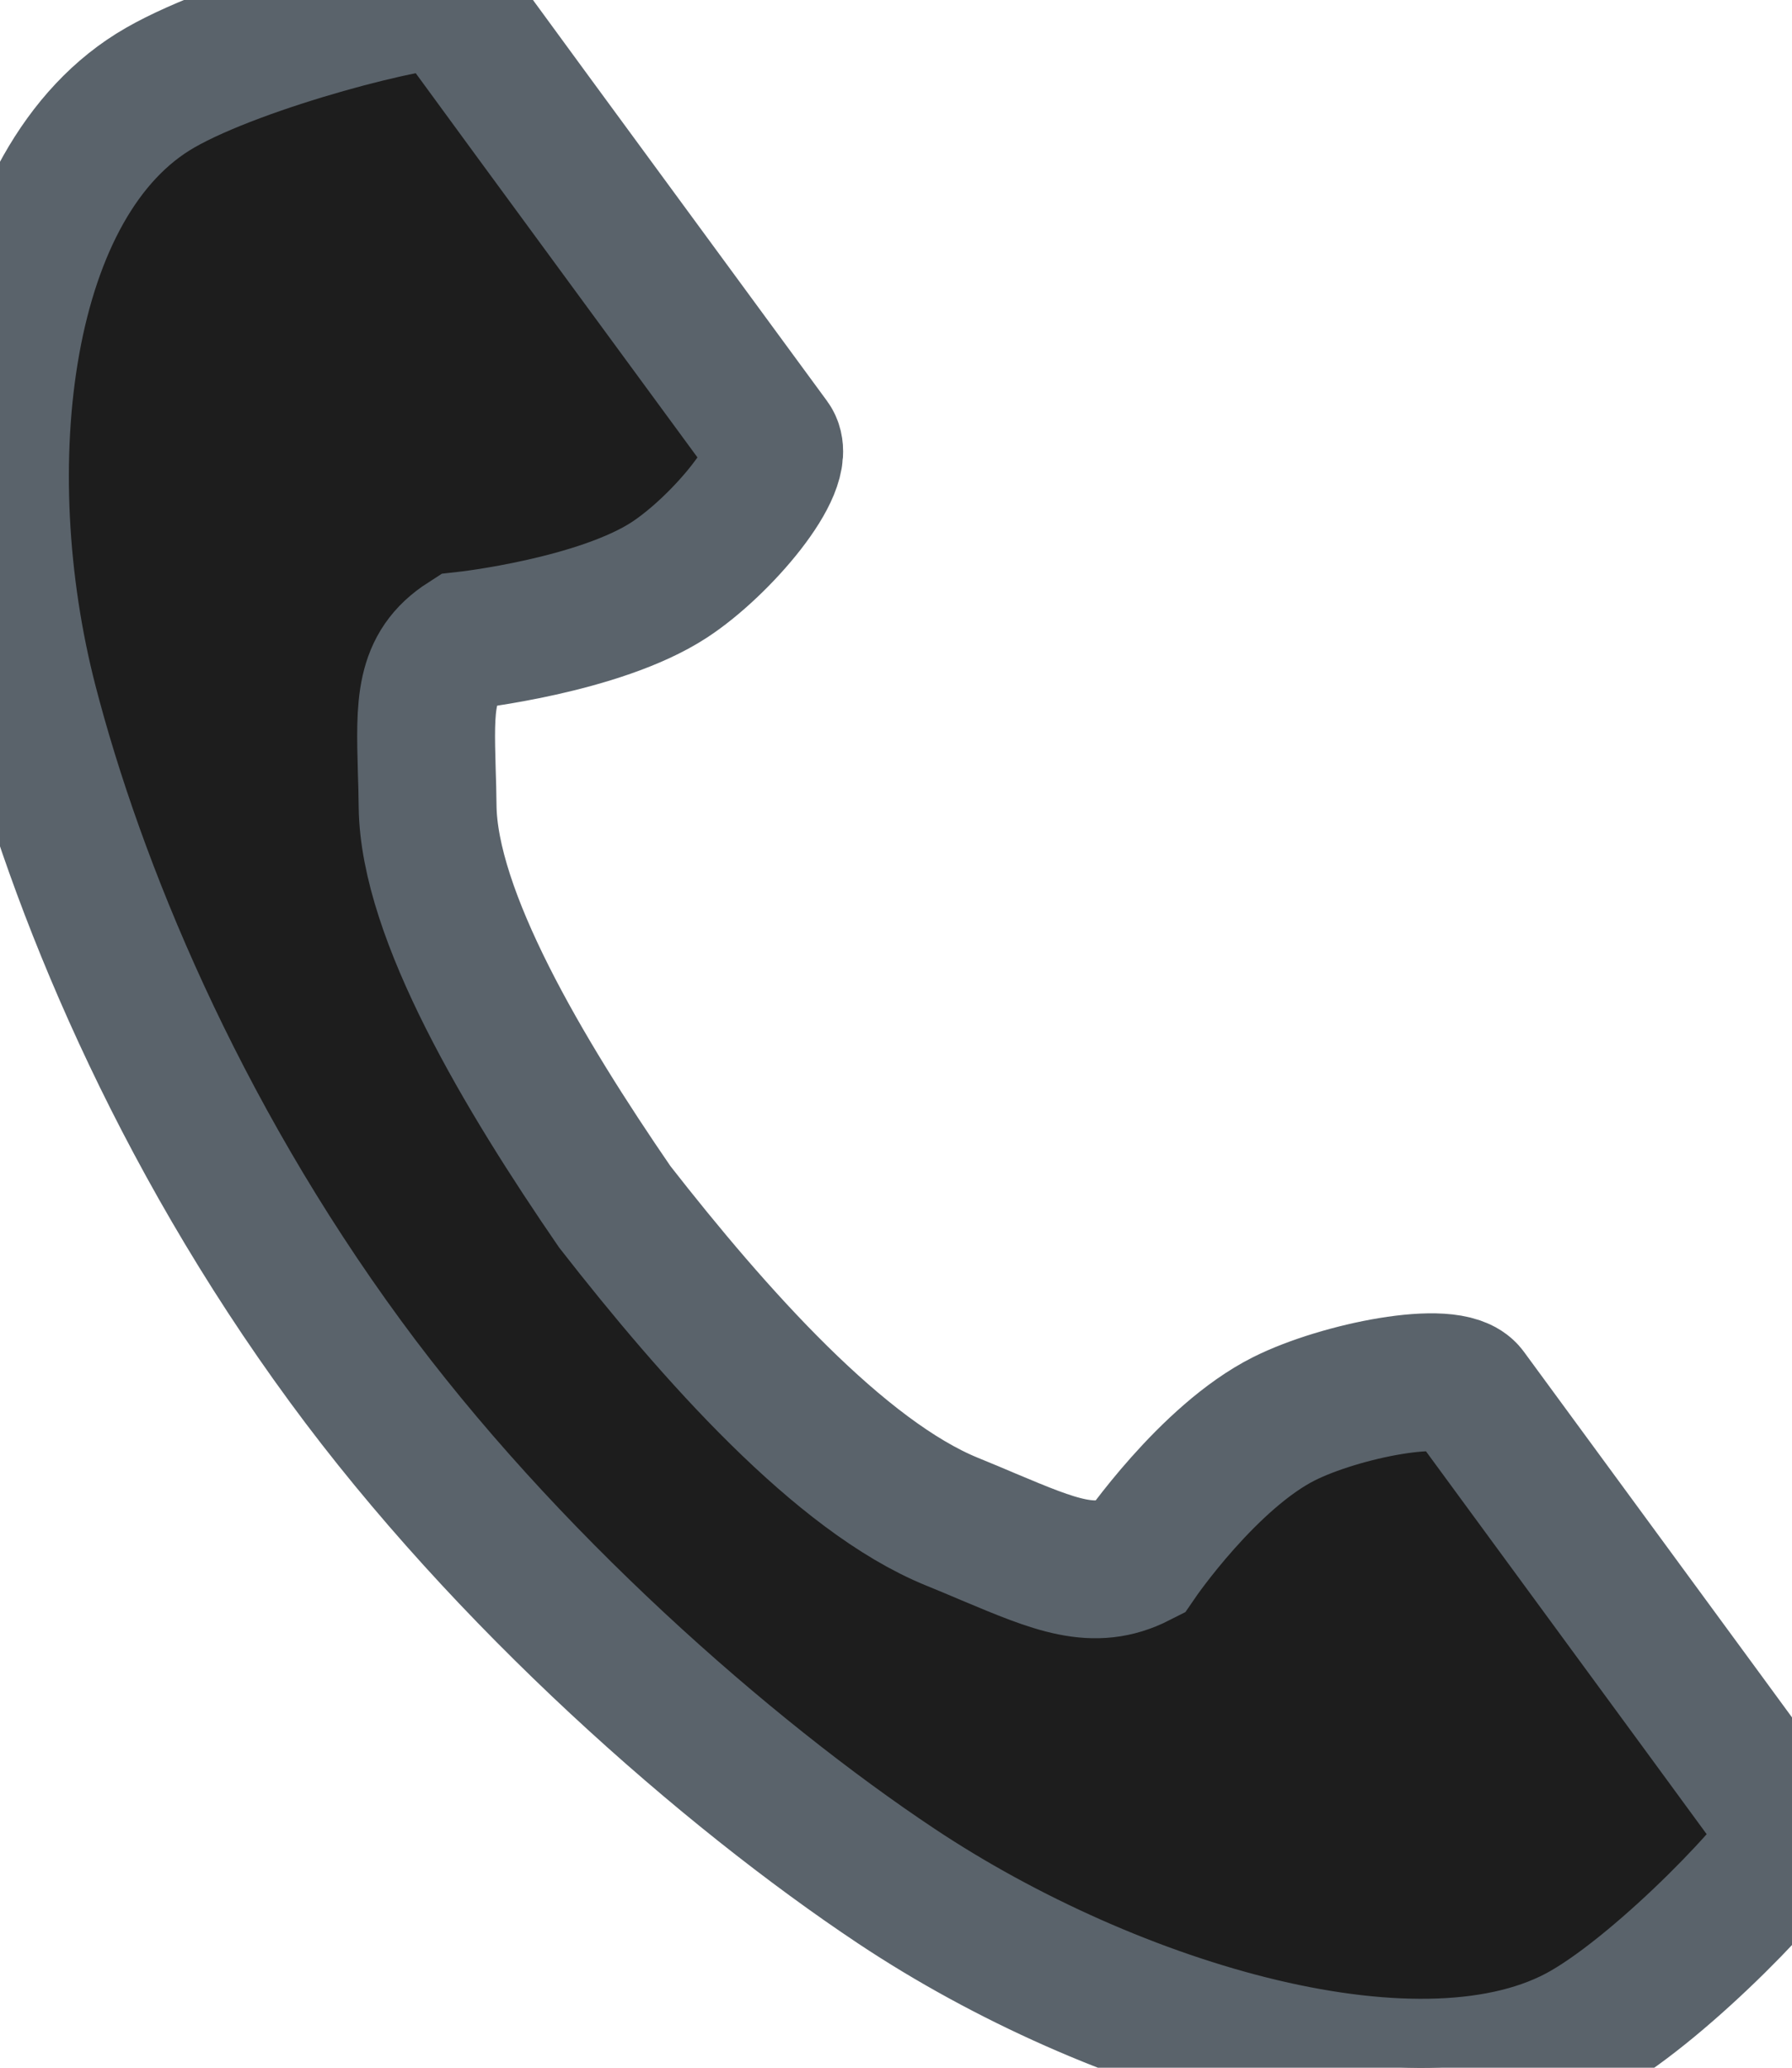 <svg width="13" height="15" viewBox="0 0 13 15" fill="none" xmlns="http://www.w3.org/2000/svg">
<path d="M1.162 0.636C-0.003 1.304 -0.232 3.393 0.208 5.097C0.551 6.423 1.279 8.203 2.507 9.877C3.662 11.453 5.274 12.865 6.503 13.683C8.081 14.733 10.331 15.4 11.496 14.732C12.085 14.394 12.96 13.47 13 13.305L12.374 12.45L10.652 10.102C10.524 9.927 9.722 10.088 9.315 10.292C8.765 10.568 8.259 11.307 8.259 11.307C7.937 11.471 7.659 11.354 7.173 11.15C7.091 11.115 7.003 11.078 6.907 11.039C6.096 10.709 5.185 9.684 4.46 8.755C3.798 7.791 3.111 6.637 3.102 5.848C3.101 5.756 3.099 5.67 3.096 5.591C3.083 5.112 3.075 4.84 3.377 4.646C3.377 4.646 4.346 4.539 4.855 4.207C5.232 3.961 5.723 3.379 5.596 3.204L3.874 0.857L3.249 0.003C3.061 -0.033 1.751 0.298 1.162 0.636Z" fill="#1D1D1D"/>
<path d="M1.162 0.636C-0.003 1.304 -0.232 3.393 0.208 5.097C0.551 6.423 1.279 8.203 2.507 9.877C3.662 11.453 5.274 12.865 6.503 13.683C8.081 14.733 10.331 15.4 11.496 14.732C12.085 14.394 12.96 13.47 13 13.305L12.374 12.45L10.652 10.102C10.524 9.927 9.722 10.088 9.315 10.292C8.765 10.568 8.259 11.307 8.259 11.307C7.937 11.471 7.659 11.354 7.173 11.15C7.091 11.115 7.003 11.078 6.907 11.039C6.096 10.709 5.185 9.684 4.46 8.755C3.798 7.791 3.111 6.637 3.102 5.848C3.101 5.756 3.099 5.67 3.096 5.591C3.083 5.112 3.075 4.84 3.377 4.646C3.377 4.646 4.346 4.539 4.855 4.207C5.232 3.961 5.723 3.379 5.596 3.204L3.874 0.857L3.249 0.003C3.061 -0.033 1.751 0.298 1.162 0.636Z" stroke="#5A636B"/>
</svg>
